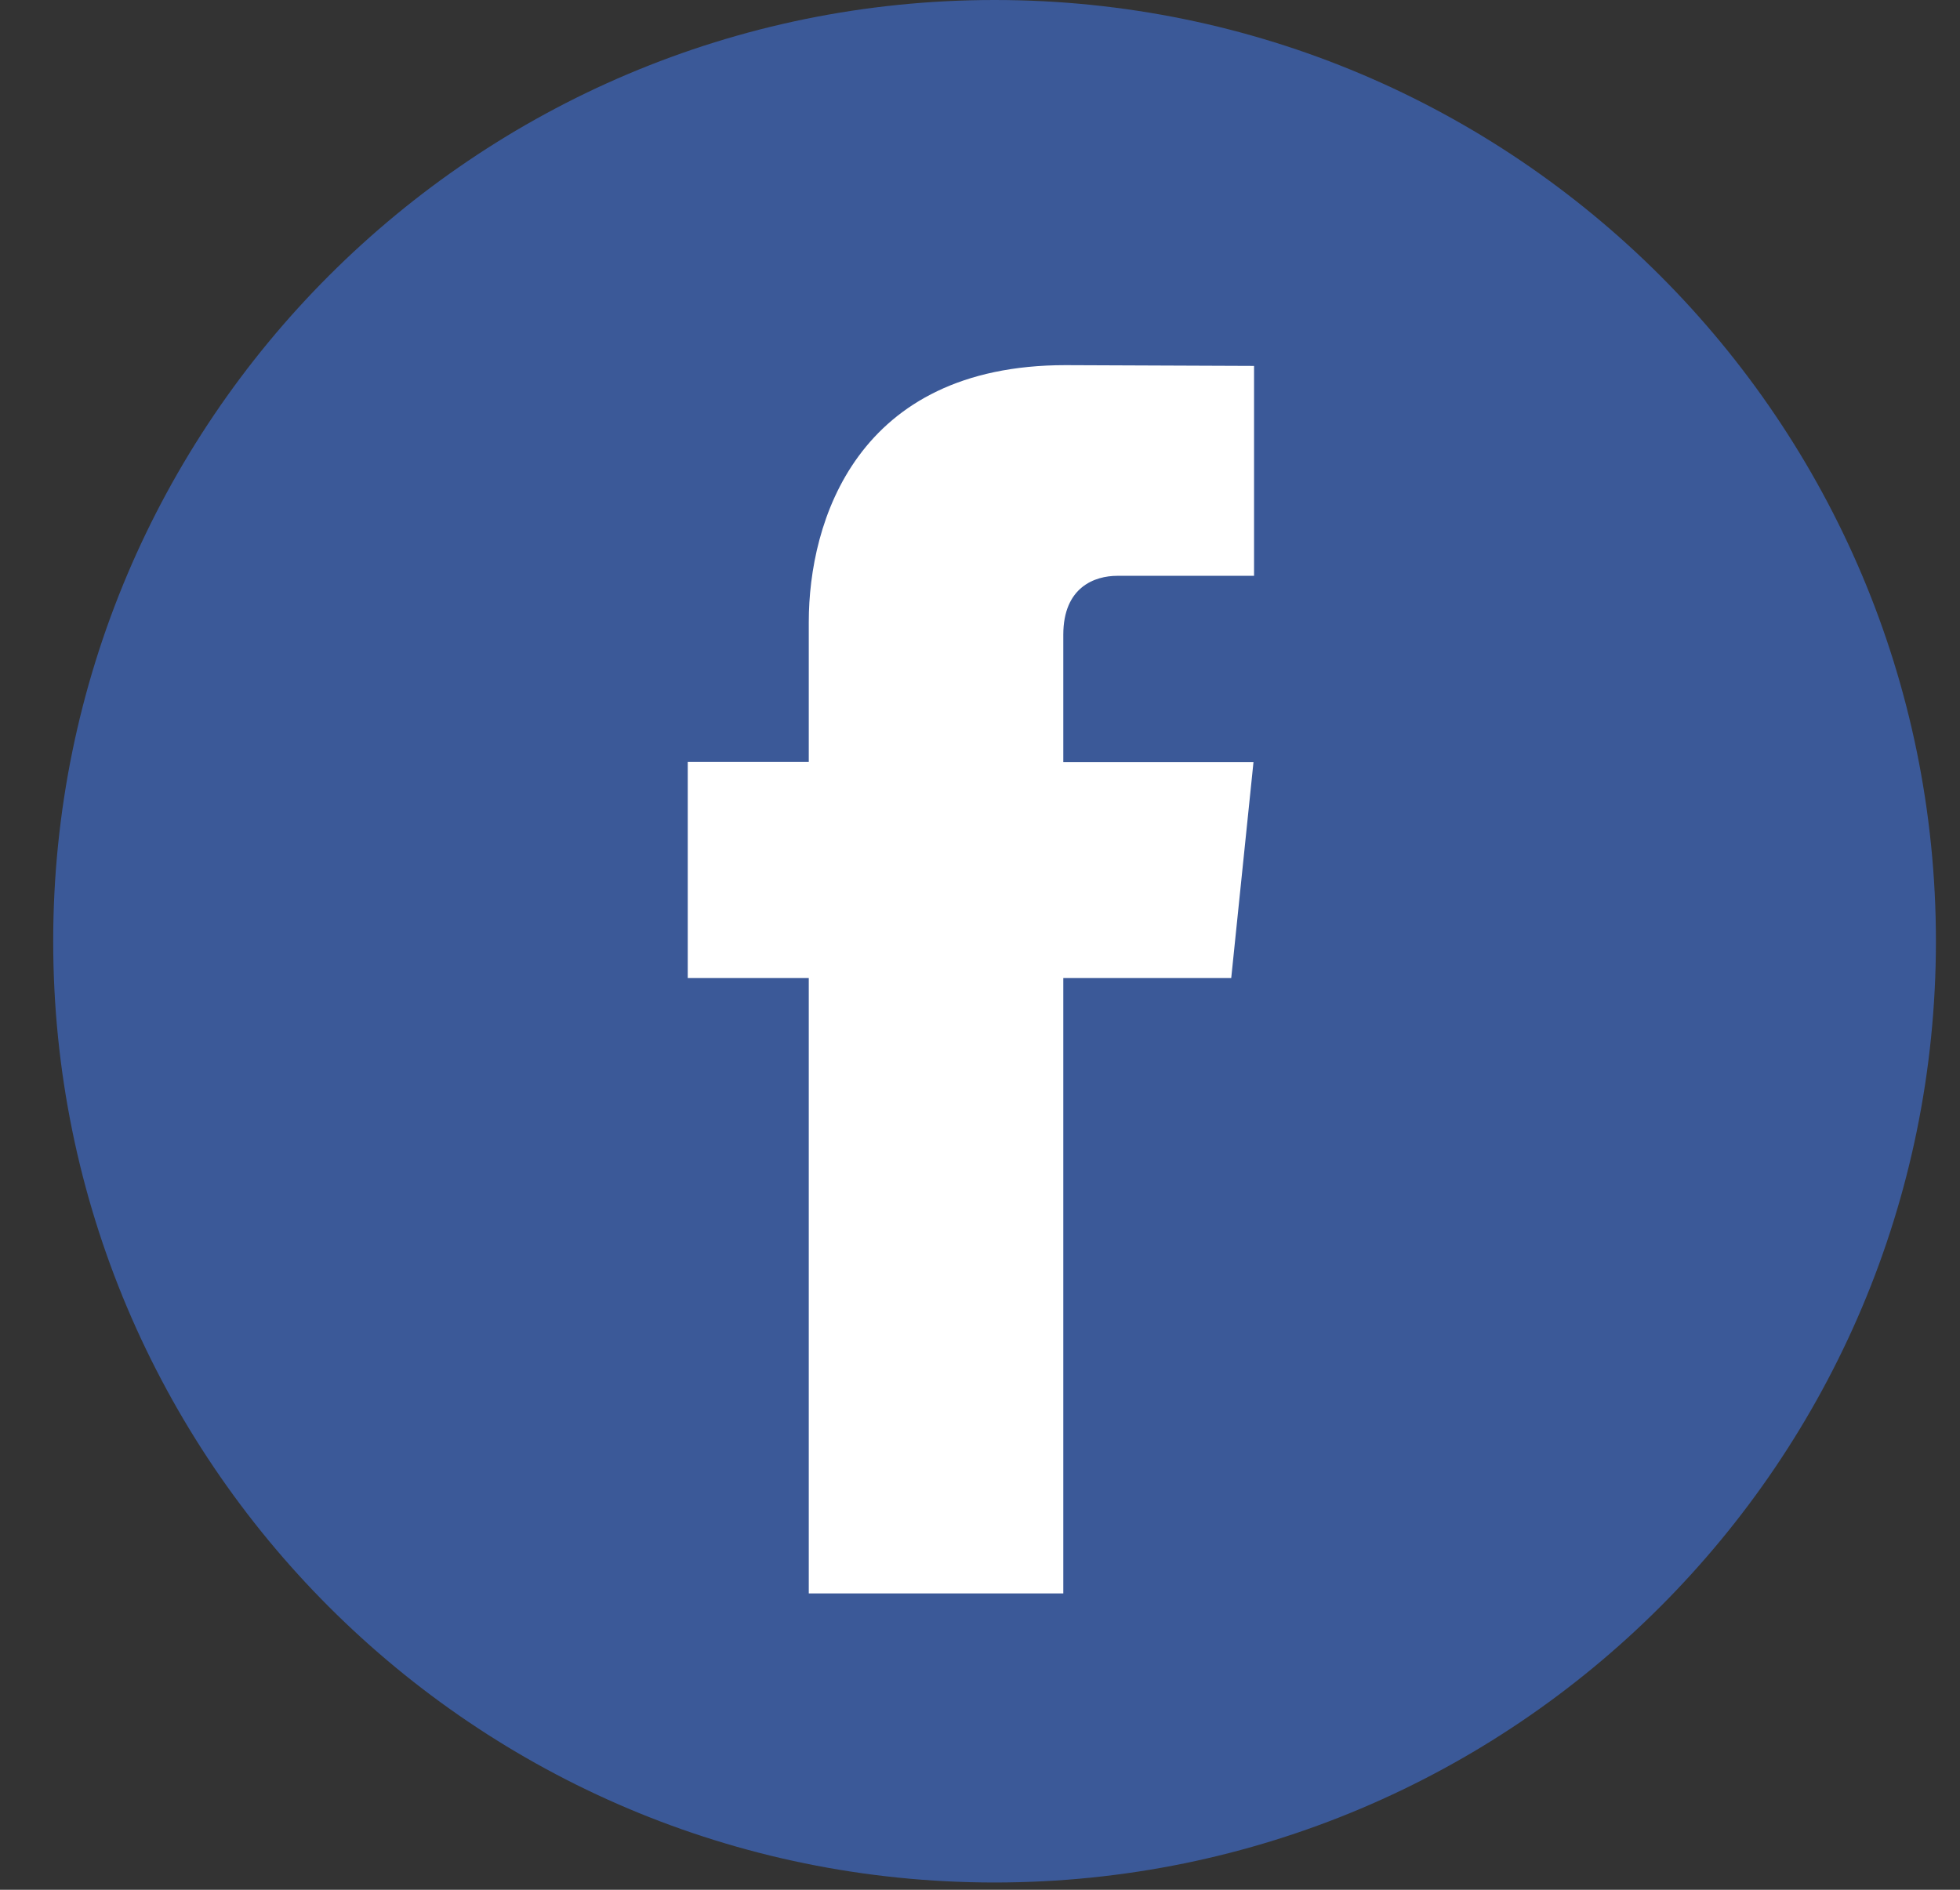 <svg width="28" height="27" viewBox="0 0 28 27" fill="none" xmlns="http://www.w3.org/2000/svg">
<rect x="0" y="0" width="28" height="27" fill="#333333" stroke="none"/>
<g clip-path="url(#clip0_1_398)">
<path d="M14.208 26.896C21.635 26.896 27.656 20.875 27.656 13.448C27.656 6.021 21.635 0 14.208 0C6.781 0 0.76 6.021 0.76 13.448C0.76 20.875 6.781 26.896 14.208 26.896Z" fill="#3B5998"/>
<path d="M17.589 13.974H15.19V22.766H11.554V13.974H9.825V10.885H11.554V8.886C11.554 7.456 12.233 5.217 15.222 5.217L17.915 5.228V8.227H15.961C15.64 8.227 15.19 8.387 15.19 9.069V10.888H17.907L17.589 13.974Z" fill="white"/>
</g>
<defs>
<clipPath id="clip0_1_398">
<rect width="26.896" height="26.896" fill="white" transform="translate(0.761)"/>
</clipPath>
</defs>
</svg>
